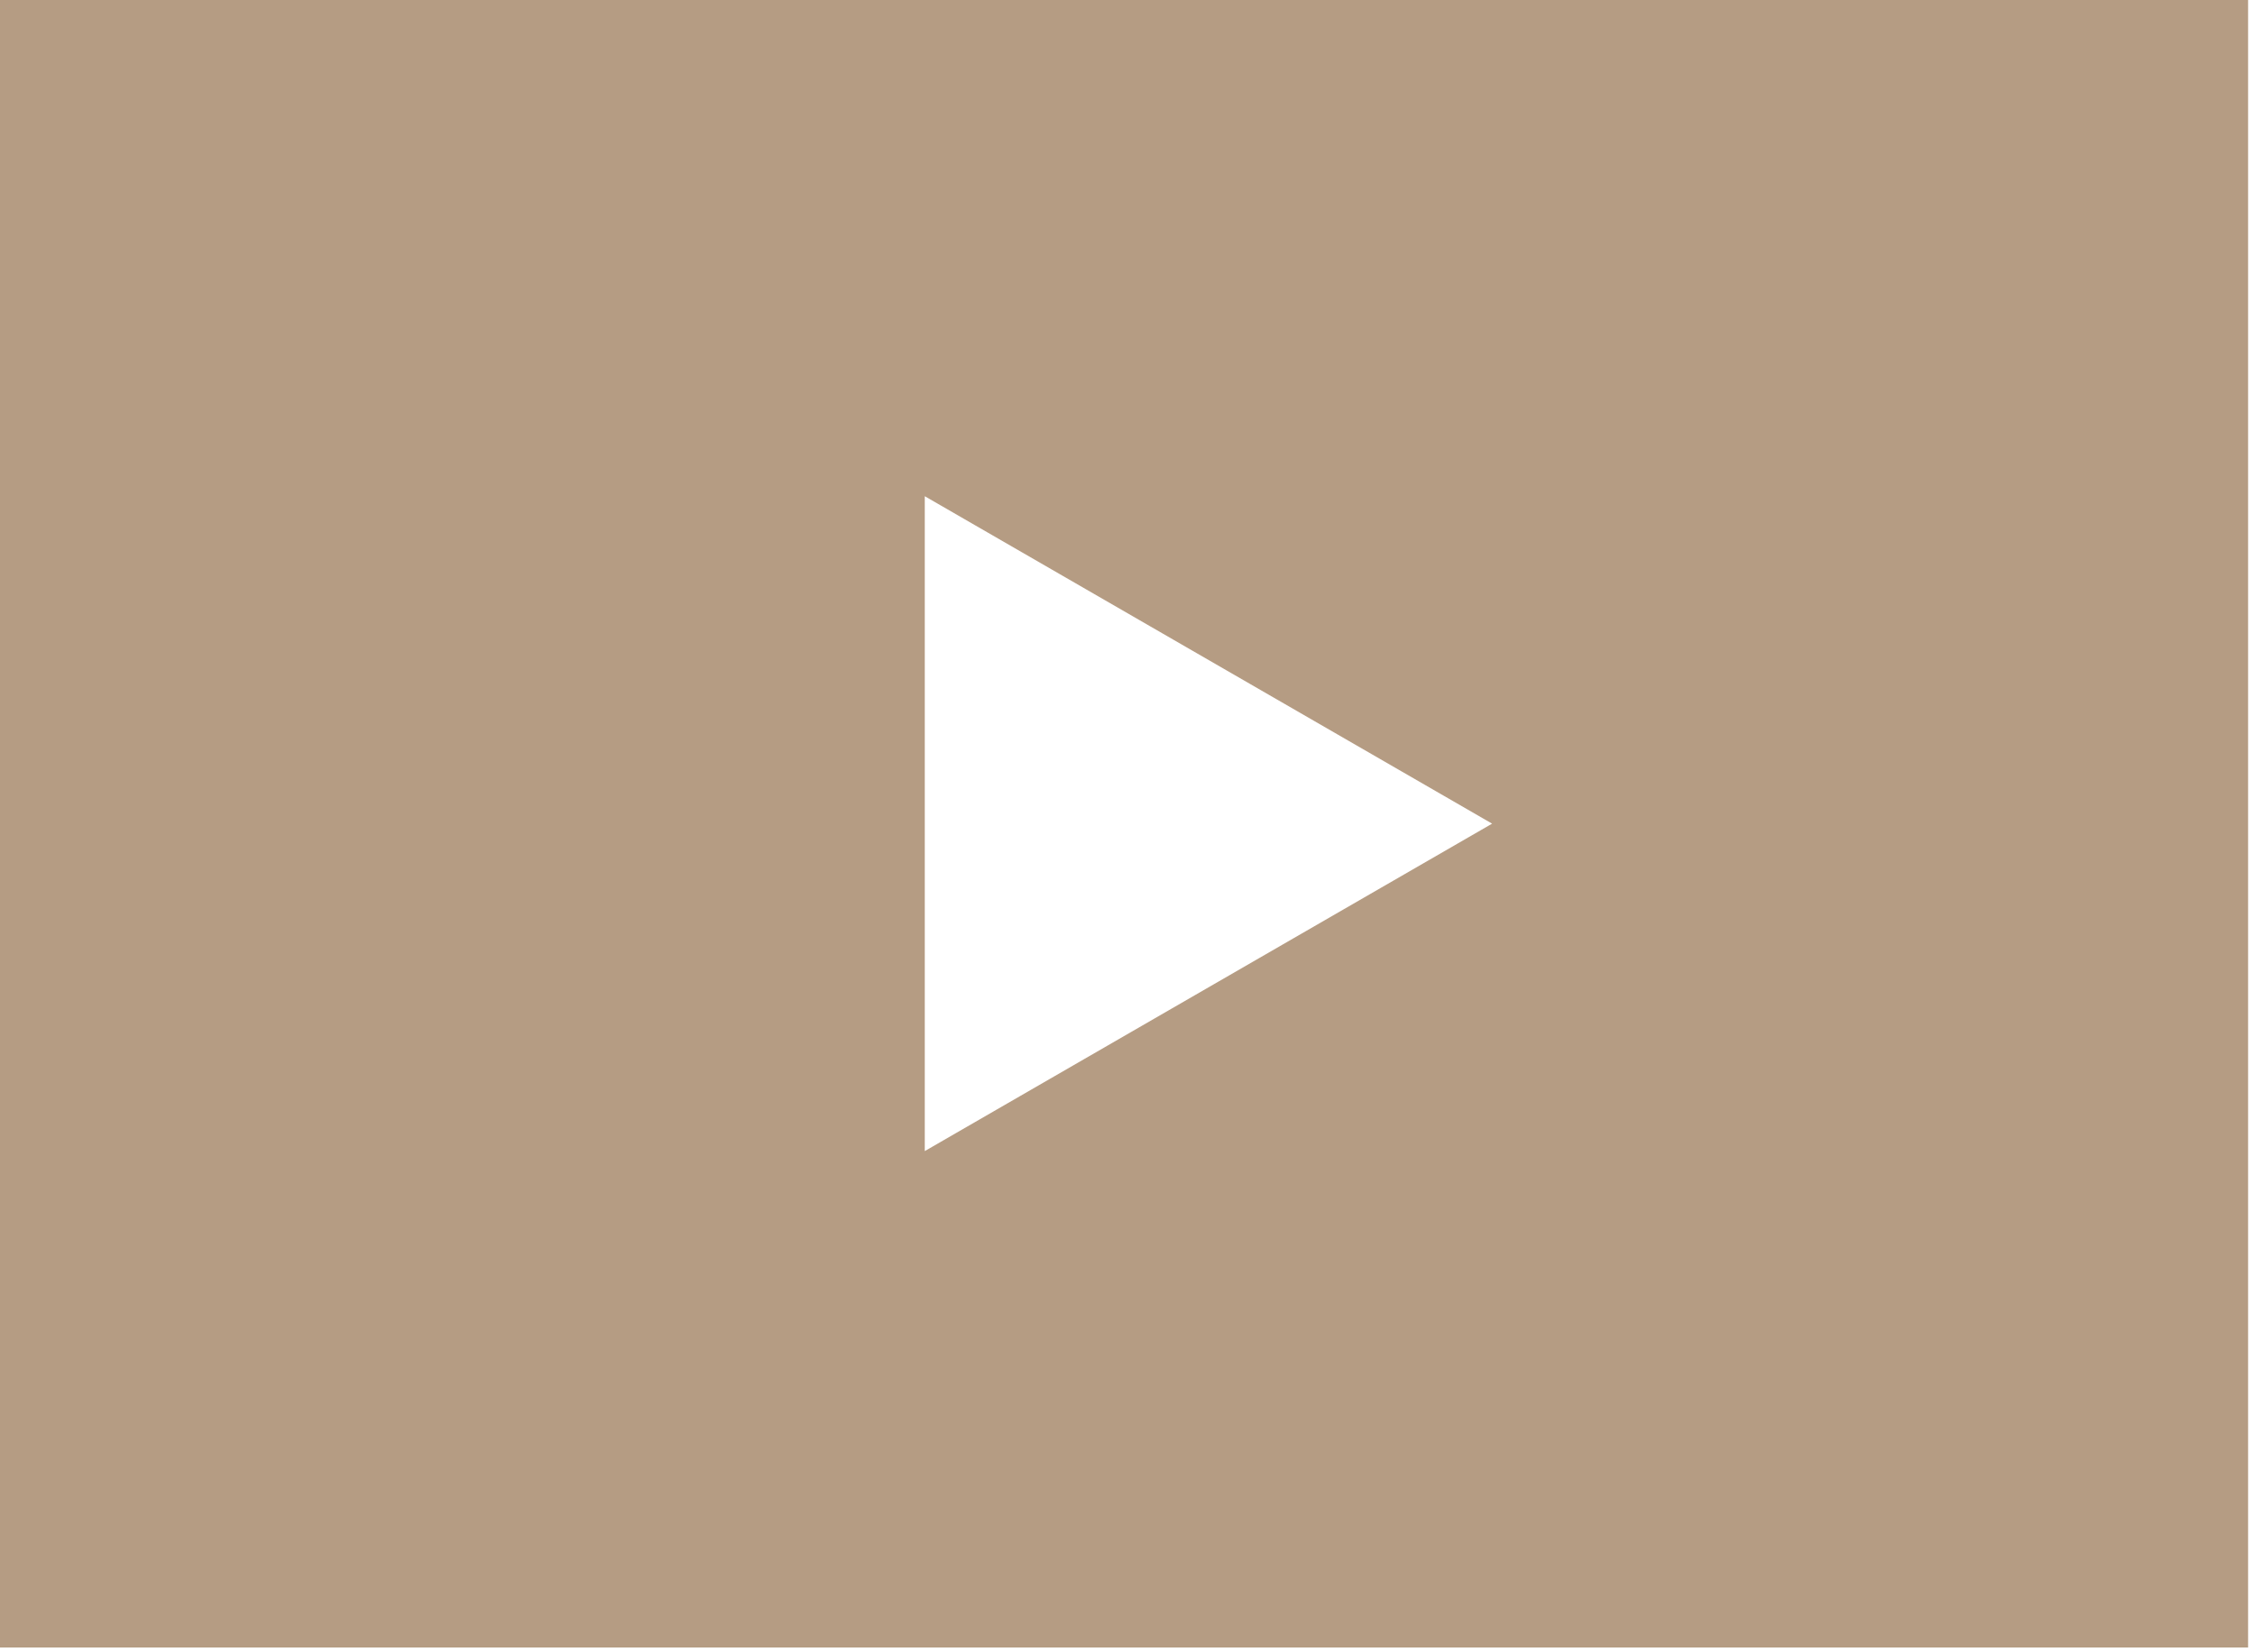 <?xml version="1.0" encoding="UTF-8" standalone="no"?>
<!DOCTYPE svg PUBLIC "-//W3C//DTD SVG 1.1//EN" "http://www.w3.org/Graphics/SVG/1.1/DTD/svg11.dtd">
<svg width="100%" height="100%" viewBox="0 0 307 225" version="1.1" xmlns="http://www.w3.org/2000/svg" xmlns:xlink="http://www.w3.org/1999/xlink" xml:space="preserve" xmlns:serif="http://www.serif.com/" style="fill-rule:evenodd;clip-rule:evenodd;stroke-linejoin:round;stroke-miterlimit:2;">
    <g transform="matrix(1,0,0,1,-16470.6,-1996.15)">
        <g transform="matrix(8.333,0,0,8.333,16596.5,2063.75)">
            <path d="M0,10.699L0,-0.003L9.269,5.348L0,10.699ZM-15.118,18.811L21.62,18.811L21.62,-8.112L-15.118,-8.112L-15.118,18.811Z" style="fill:rgb(181,156,131);fill-rule:nonzero;"/>
        </g>
    </g>
</svg>
